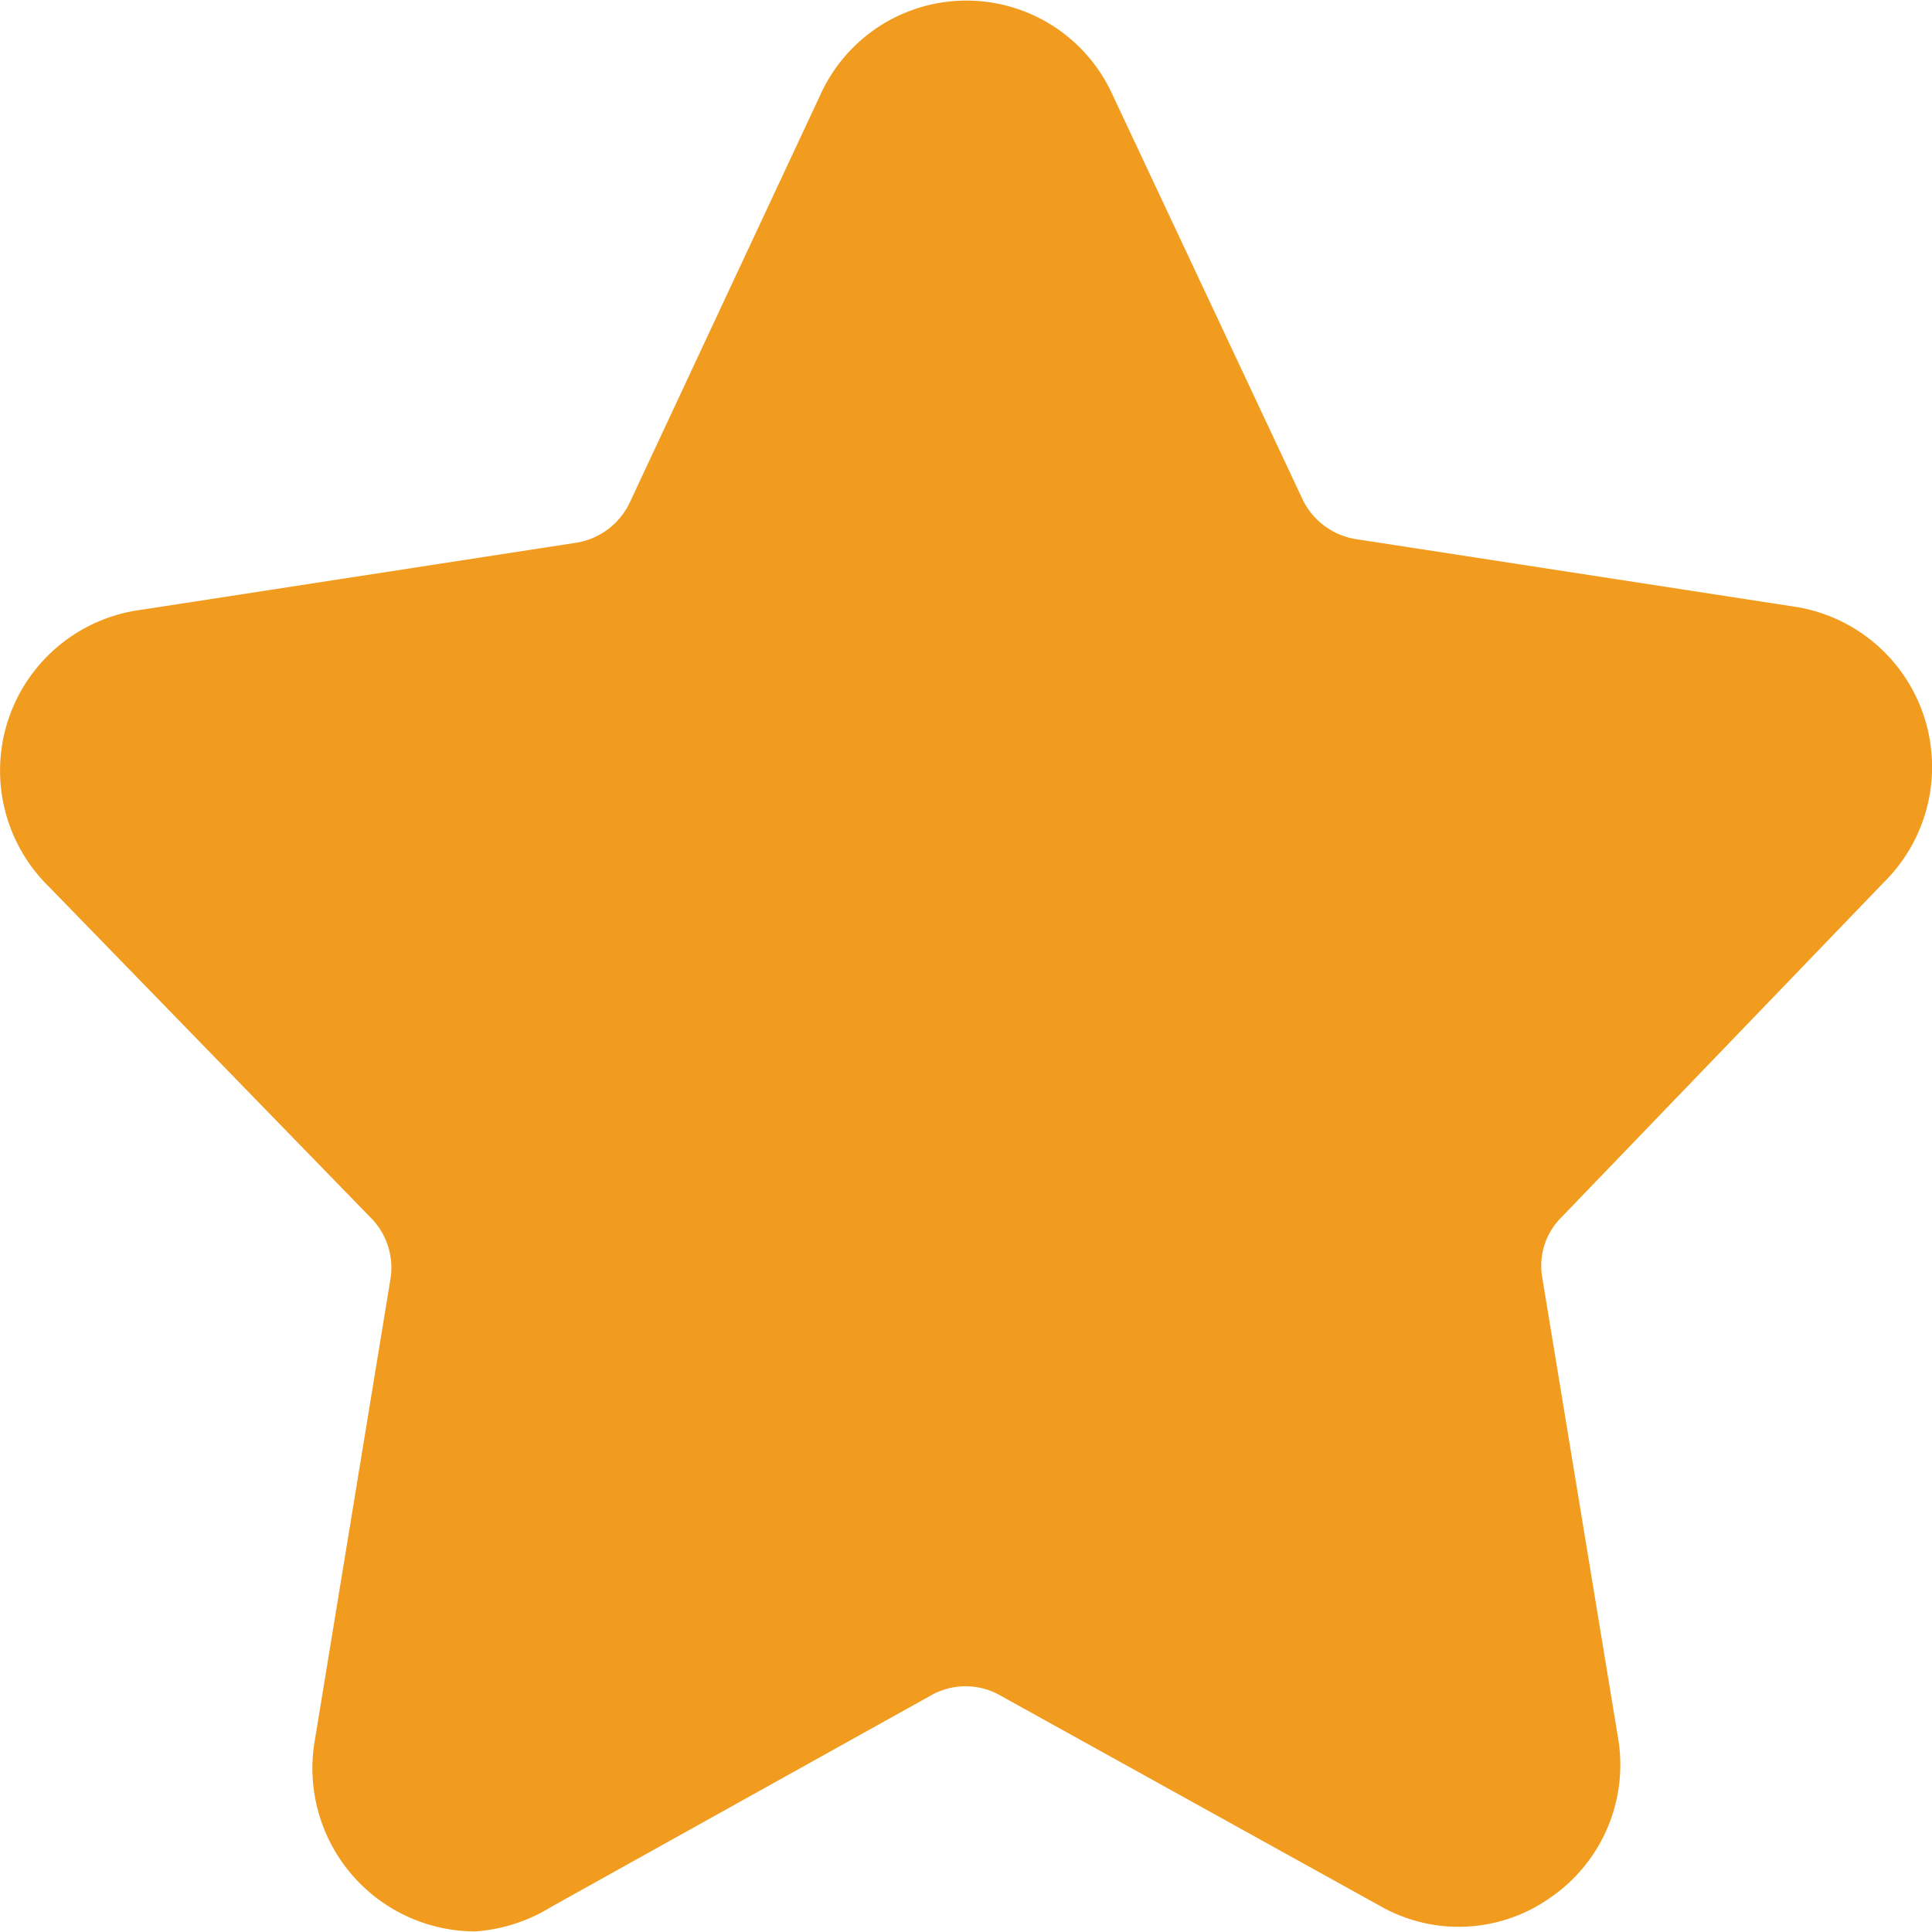 <svg xmlns="http://www.w3.org/2000/svg" xmlns:xlink="http://www.w3.org/1999/xlink" width="30" height="30" viewBox="0 0 30 30">
  <defs>
    <clipPath id="clip-path">
      <rect id="Rectangle_9680" data-name="Rectangle 9680" width="30" height="30" fill="#f29c1f" stroke="#707070" stroke-width="1"/>
    </clipPath>
  </defs>
  <g id="Mask_Group_776" data-name="Mask Group 776" clip-path="url(#clip-path)">
    <path id="noun-star-4598207" d="M36.6,16.629a2.518,2.518,0,0,0-1.431-4.293l-6.783-1.045h0a1.115,1.115,0,0,1-.8-.6L24.621,4.379a2.49,2.49,0,0,0-4.522,0l-2.977,6.368a1.117,1.117,0,0,1-.8.6L9.538,12.393a2.519,2.519,0,0,0-1.431,4.293l5.009,5.152h0a1.1,1.1,0,0,1,.3.945l-1.173,7.155a2.533,2.533,0,0,0,2.49,2.976,2.588,2.588,0,0,0,1.188-.386l5.91-3.291a1.088,1.088,0,0,1,1.03,0L28.8,32.528a2.462,2.462,0,0,0,2.633-.143,2.5,2.5,0,0,0,1.045-2.476L31.3,22.754a1.059,1.059,0,0,1,.3-.93Z" transform="translate(-7.353 -2.923)" fill="#f29c1f"/>
  </g>
</svg>
